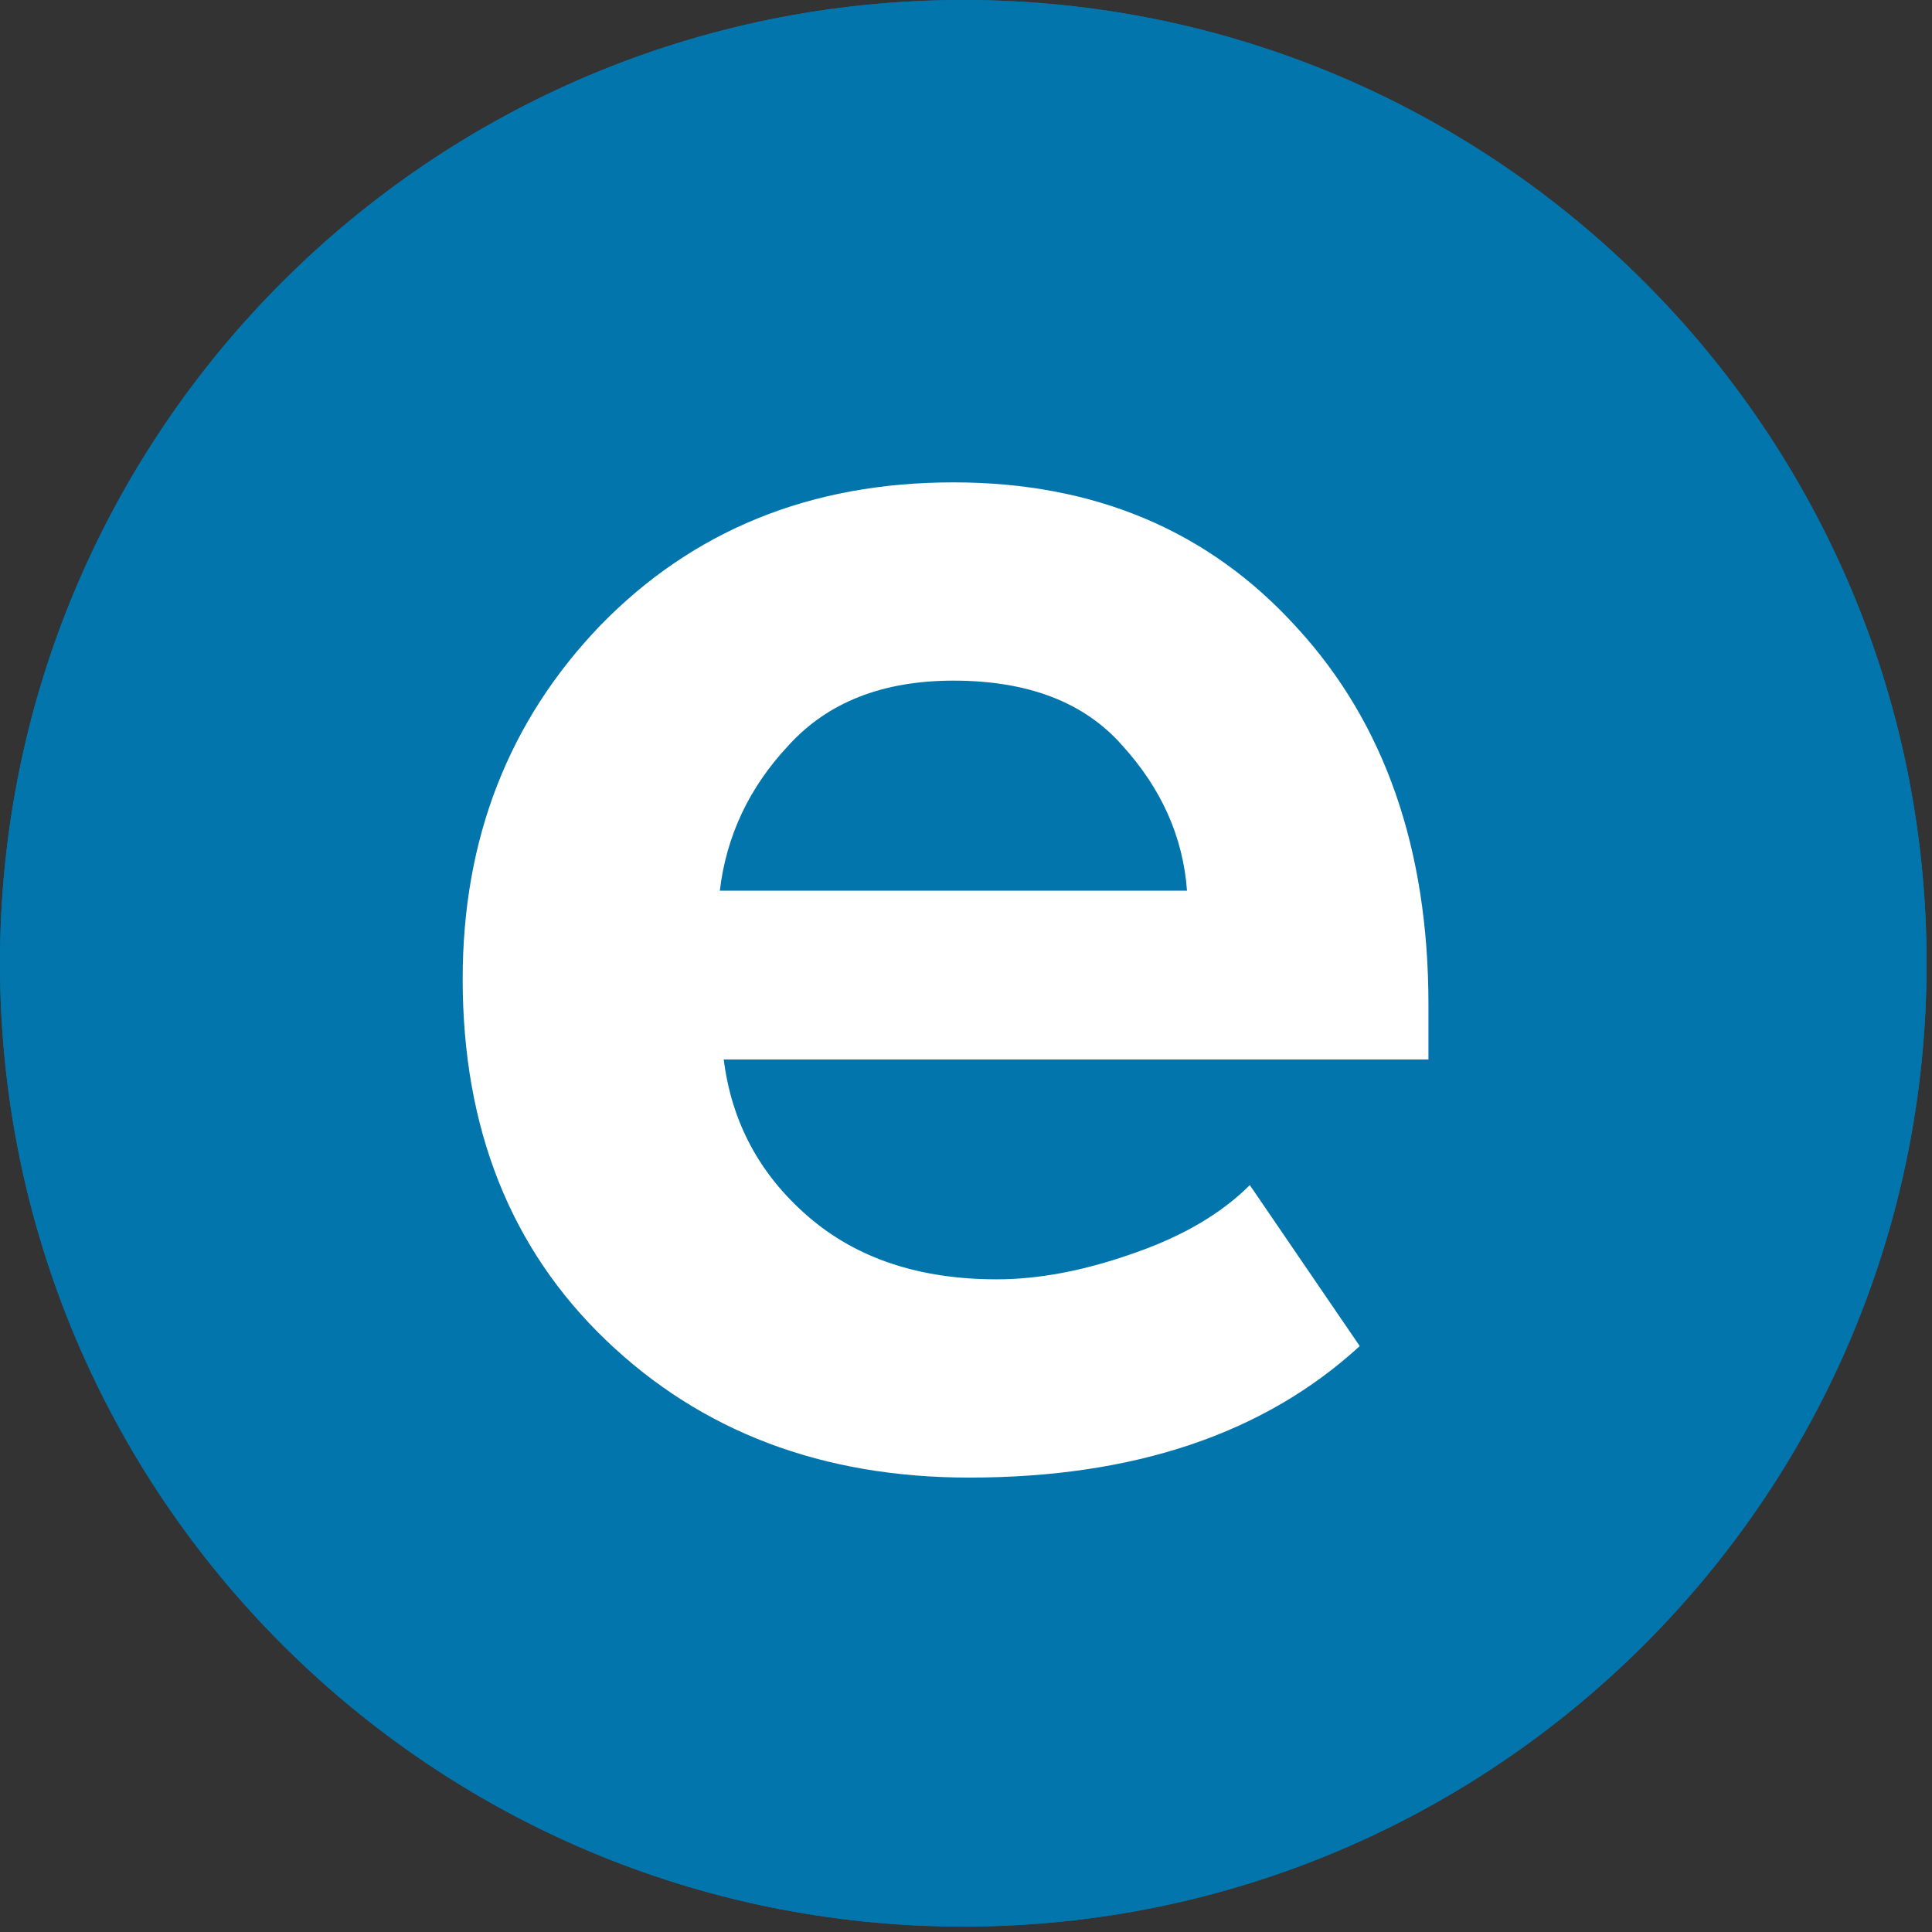 <?xml version="1.0" encoding="UTF-8"?> <svg xmlns="http://www.w3.org/2000/svg" width="192" height="192" viewBox="0 0 192 192" fill="none"><rect x="0" y="0" width="192" height="192" fill="#333333" stroke="none"/><path d="M191.462 95.731C191.462 148.602 148.602 191.462 95.731 191.462C42.86 191.462 0 148.602 0 95.731C0 42.86 42.86 0 95.731 0C148.602 0 191.462 42.86 191.462 95.731Z" fill="#0275AD"></path><path d="M173.4 95.731C173.4 52.836 138.626 18.062 95.731 18.062C52.836 18.062 18.062 52.836 18.062 95.731C18.062 138.626 52.836 173.4 95.731 173.4V191.462C42.86 191.462 0 148.602 0 95.731C0 42.86 42.86 0 95.731 0C148.602 0 191.462 42.86 191.462 95.731C191.462 148.602 148.602 191.462 95.731 191.462V173.4C138.626 173.4 173.4 138.626 173.4 95.731Z" fill="#0275AD"></path><path d="M96.309 146.841C81.744 146.841 69.714 142.289 60.221 133.186C50.727 124.082 45.98 112.118 45.98 97.292C45.98 83.377 50.532 71.672 59.635 62.178C68.869 52.685 80.573 47.938 94.749 47.938C108.794 47.938 120.173 52.75 128.887 62.373C137.6 71.867 141.957 84.352 141.957 99.828V105.29H71.925C72.705 111.532 75.501 116.734 80.313 120.896C85.125 125.058 91.367 127.138 99.04 127.138C103.202 127.138 107.689 126.293 112.501 124.602C117.442 122.912 121.344 120.636 124.205 117.775L135.129 133.771C125.636 142.484 112.696 146.841 96.309 146.841ZM117.963 88.514C117.572 83.181 115.427 78.37 111.525 74.078C107.754 69.786 102.162 67.641 94.749 67.641C87.726 67.641 82.264 69.786 78.362 74.078C74.461 78.24 72.185 83.052 71.535 88.514H117.963Z" fill="white"></path></svg> 